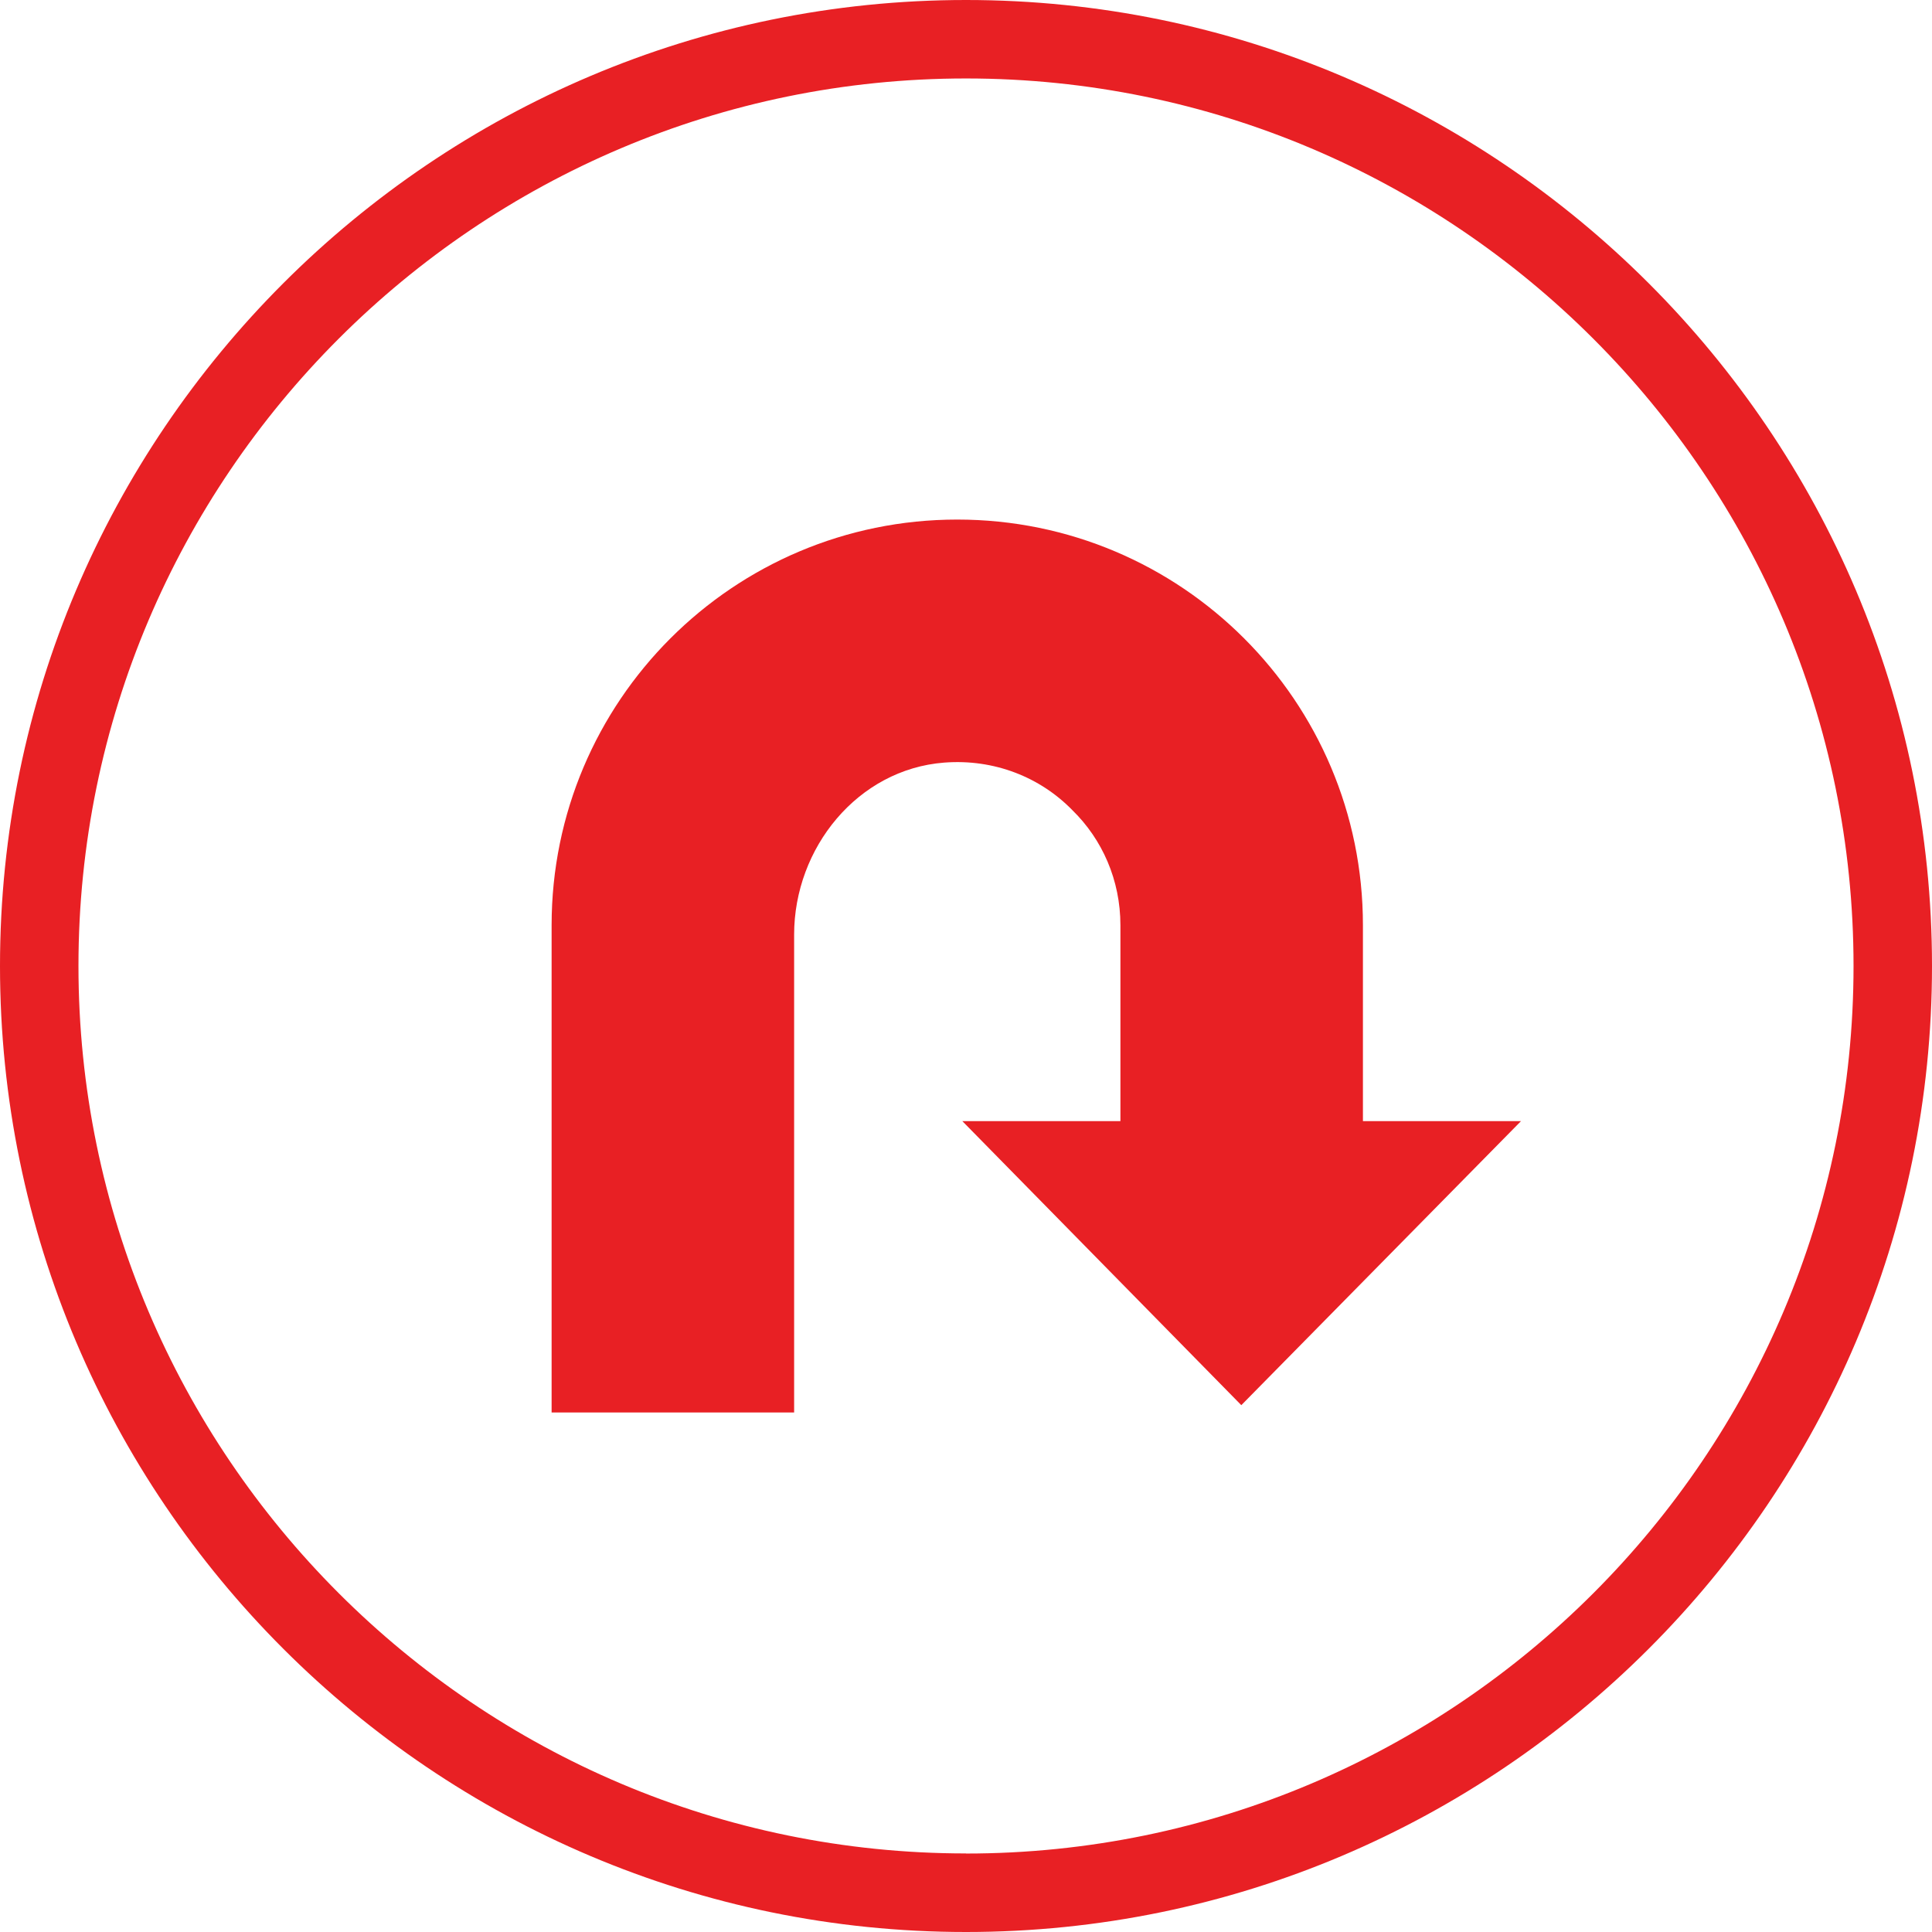 <svg width="80" height="80" viewBox="0 0 80 80" fill="none" xmlns="http://www.w3.org/2000/svg">
<path d="M40 0C17.947 0 0 17.944 0 40C0 62.056 17.944 80 40 80C62.056 80 80 62.056 80 40C80 17.944 62.052 0 40 0ZM40 76.747C19.738 76.747 3.249 60.262 3.249 39.996C3.249 19.73 19.738 3.249 40 3.249C60.262 3.249 76.751 19.734 76.751 40C76.751 60.266 60.262 76.751 40 76.751V76.747Z" fill="#E82024"/>
<path d="M56.436 38.311C56.436 29.034 48.915 21.514 39.638 21.514C30.361 21.514 22.841 29.035 22.841 38.311V58.487H32.883V38.703C32.883 35.111 35.514 31.857 39.092 31.578C41.176 31.416 43.08 32.189 44.403 33.546C45.64 34.753 46.394 36.441 46.394 38.311V46.424H39.849L51.4 58.185L62.981 46.424H56.436L56.436 38.311Z" fill="#E82024"/>
</svg>
